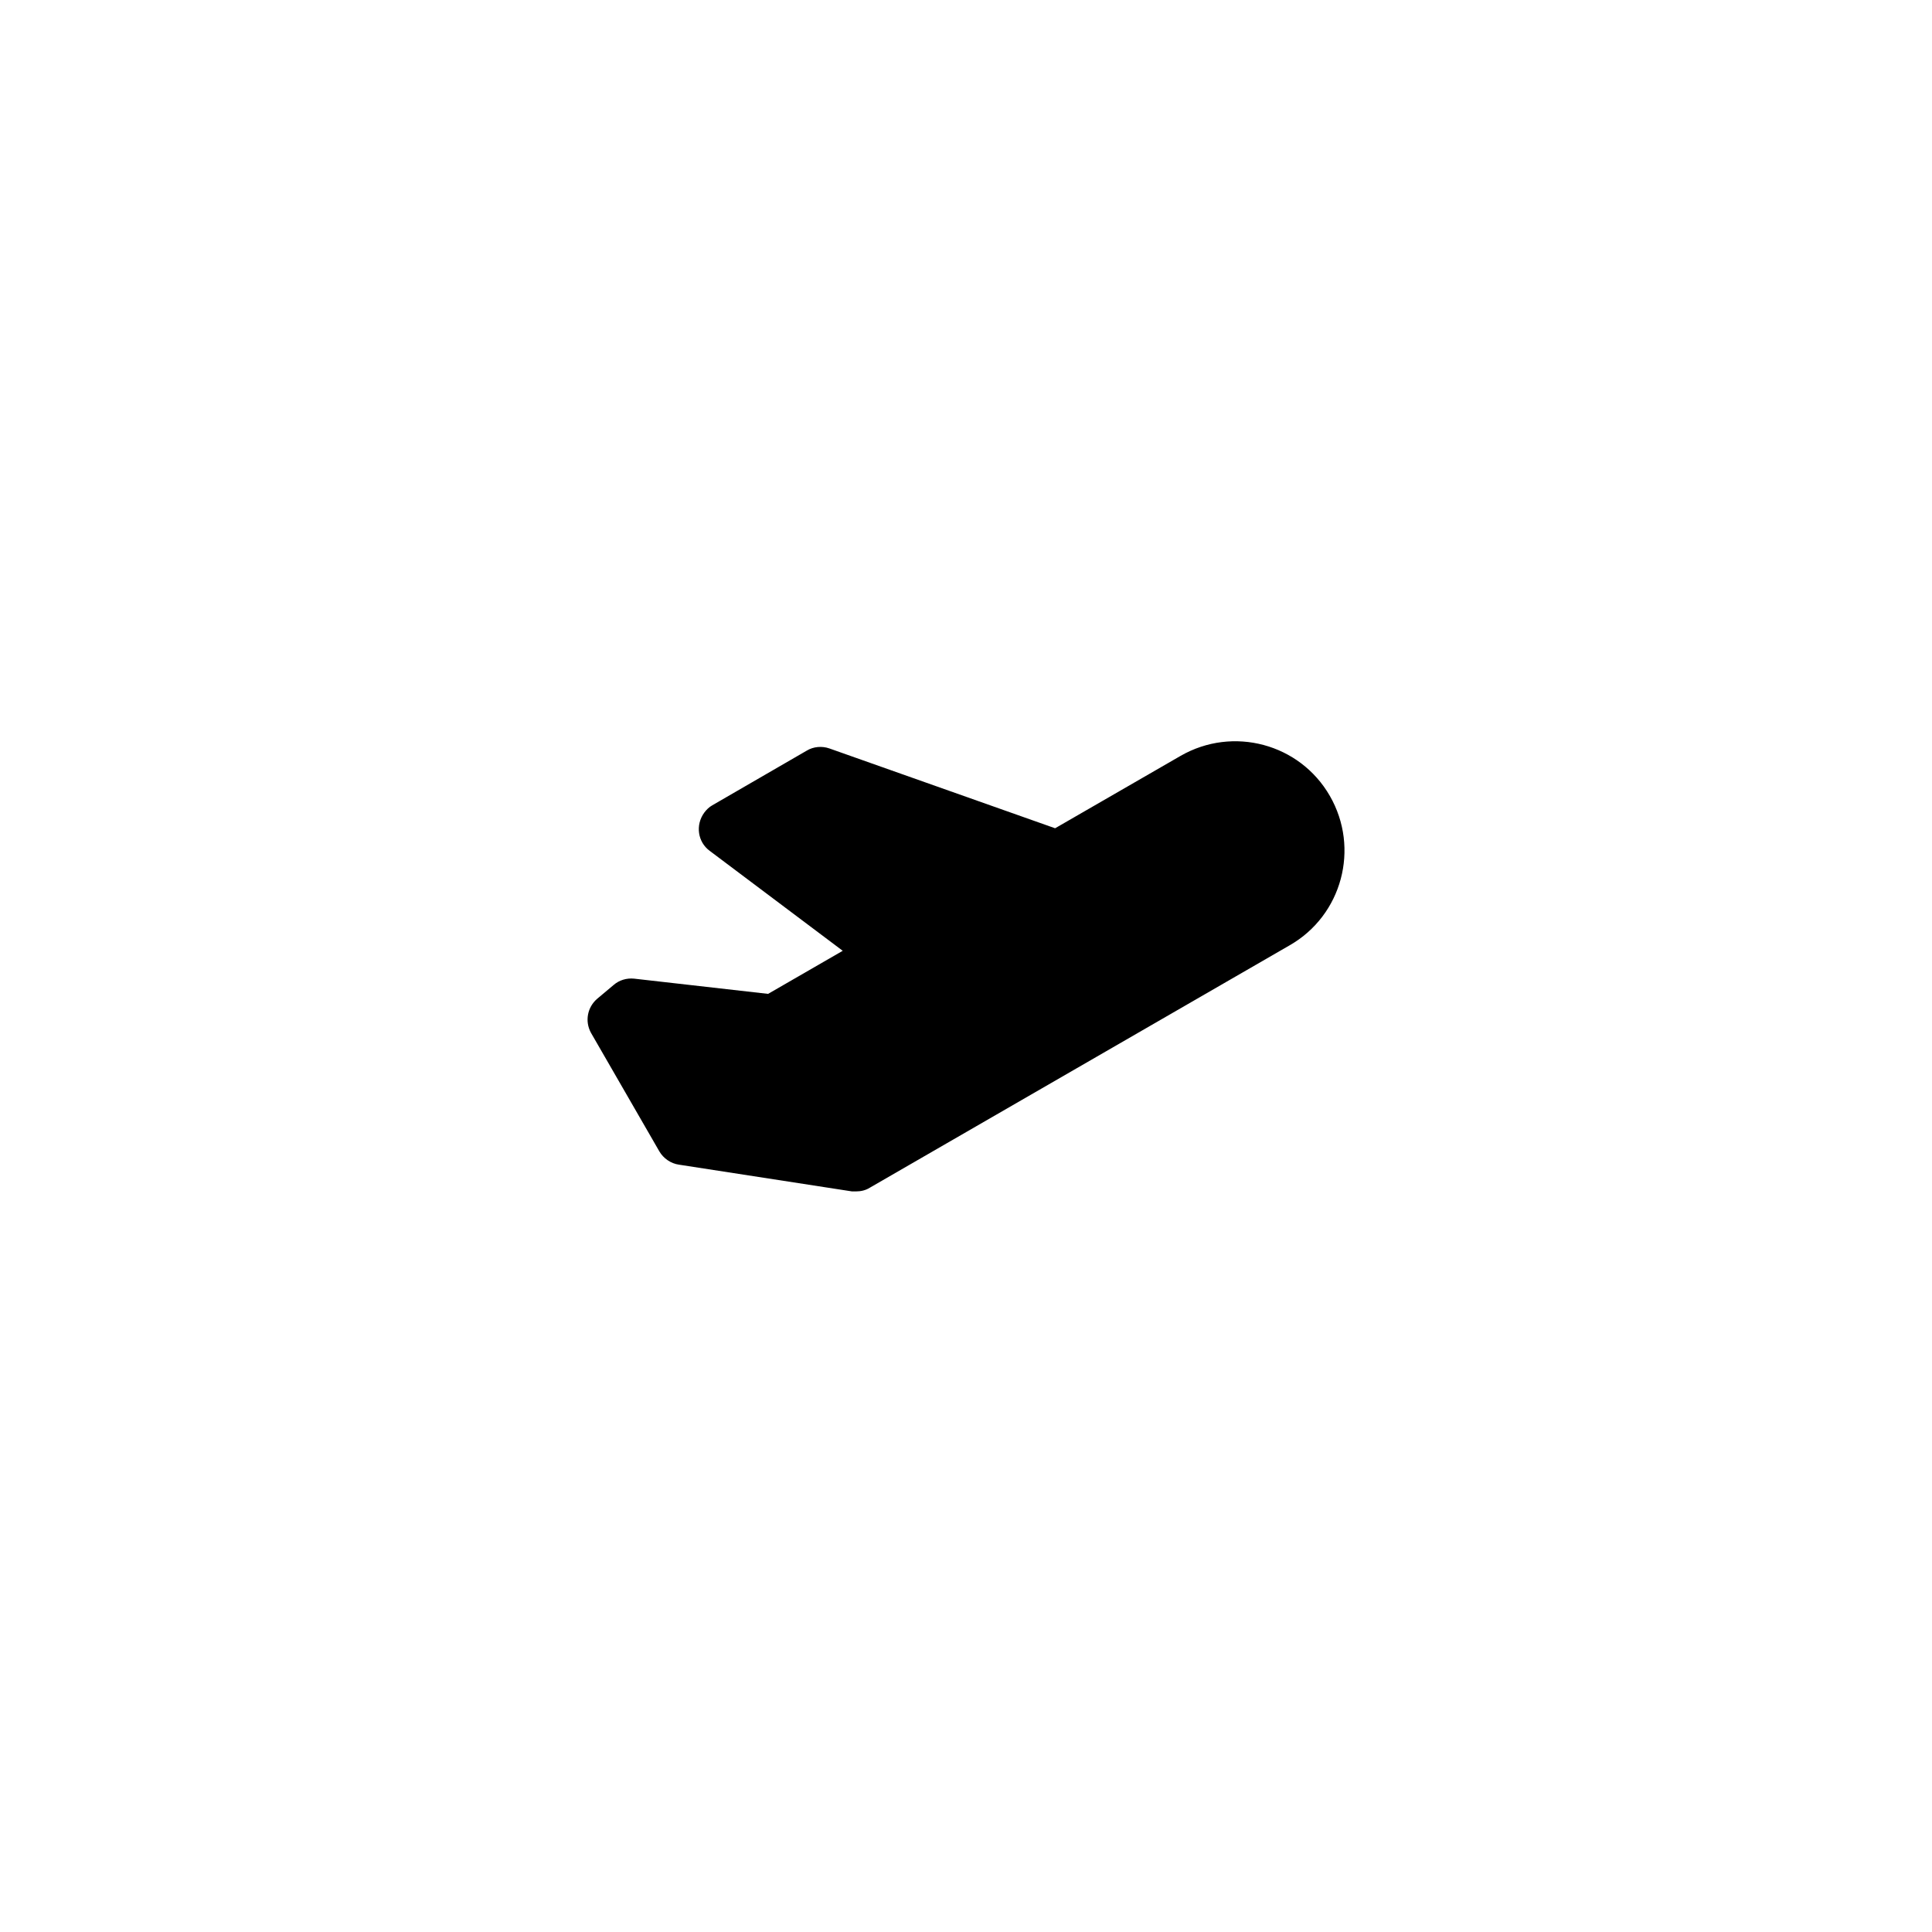 <?xml version="1.0" encoding="UTF-8"?>
<!-- Uploaded to: SVG Repo, www.svgrepo.com, Generator: SVG Repo Mixer Tools -->
<svg fill="#000000" width="800px" height="800px" version="1.1" viewBox="144 144 512 512" xmlns="http://www.w3.org/2000/svg">
 <path d="m302.29 408.66c-2.656 2.262-3.344 6.004-1.672 9.055l18.105 31.391c1.082 1.871 3.051 3.246 5.215 3.543l45.855 7.086h1.082c1.277 0 2.559-0.297 3.641-0.984l111.29-64.254c13.875-7.969 18.598-25.684 10.629-39.559s-25.684-18.598-39.559-10.629l-33.258 19.188-59.828-21.156c-1.969-0.688-4.231-0.492-6.004 0.59l-24.992 14.465c-0.887 0.492-1.574 1.18-2.164 1.969-2.363 3.246-1.77 7.773 1.477 10.137l35.227 26.469-19.777 11.414-35.523-4.035c-1.969-0.195-3.938 0.395-5.41 1.672z"/>
</svg>